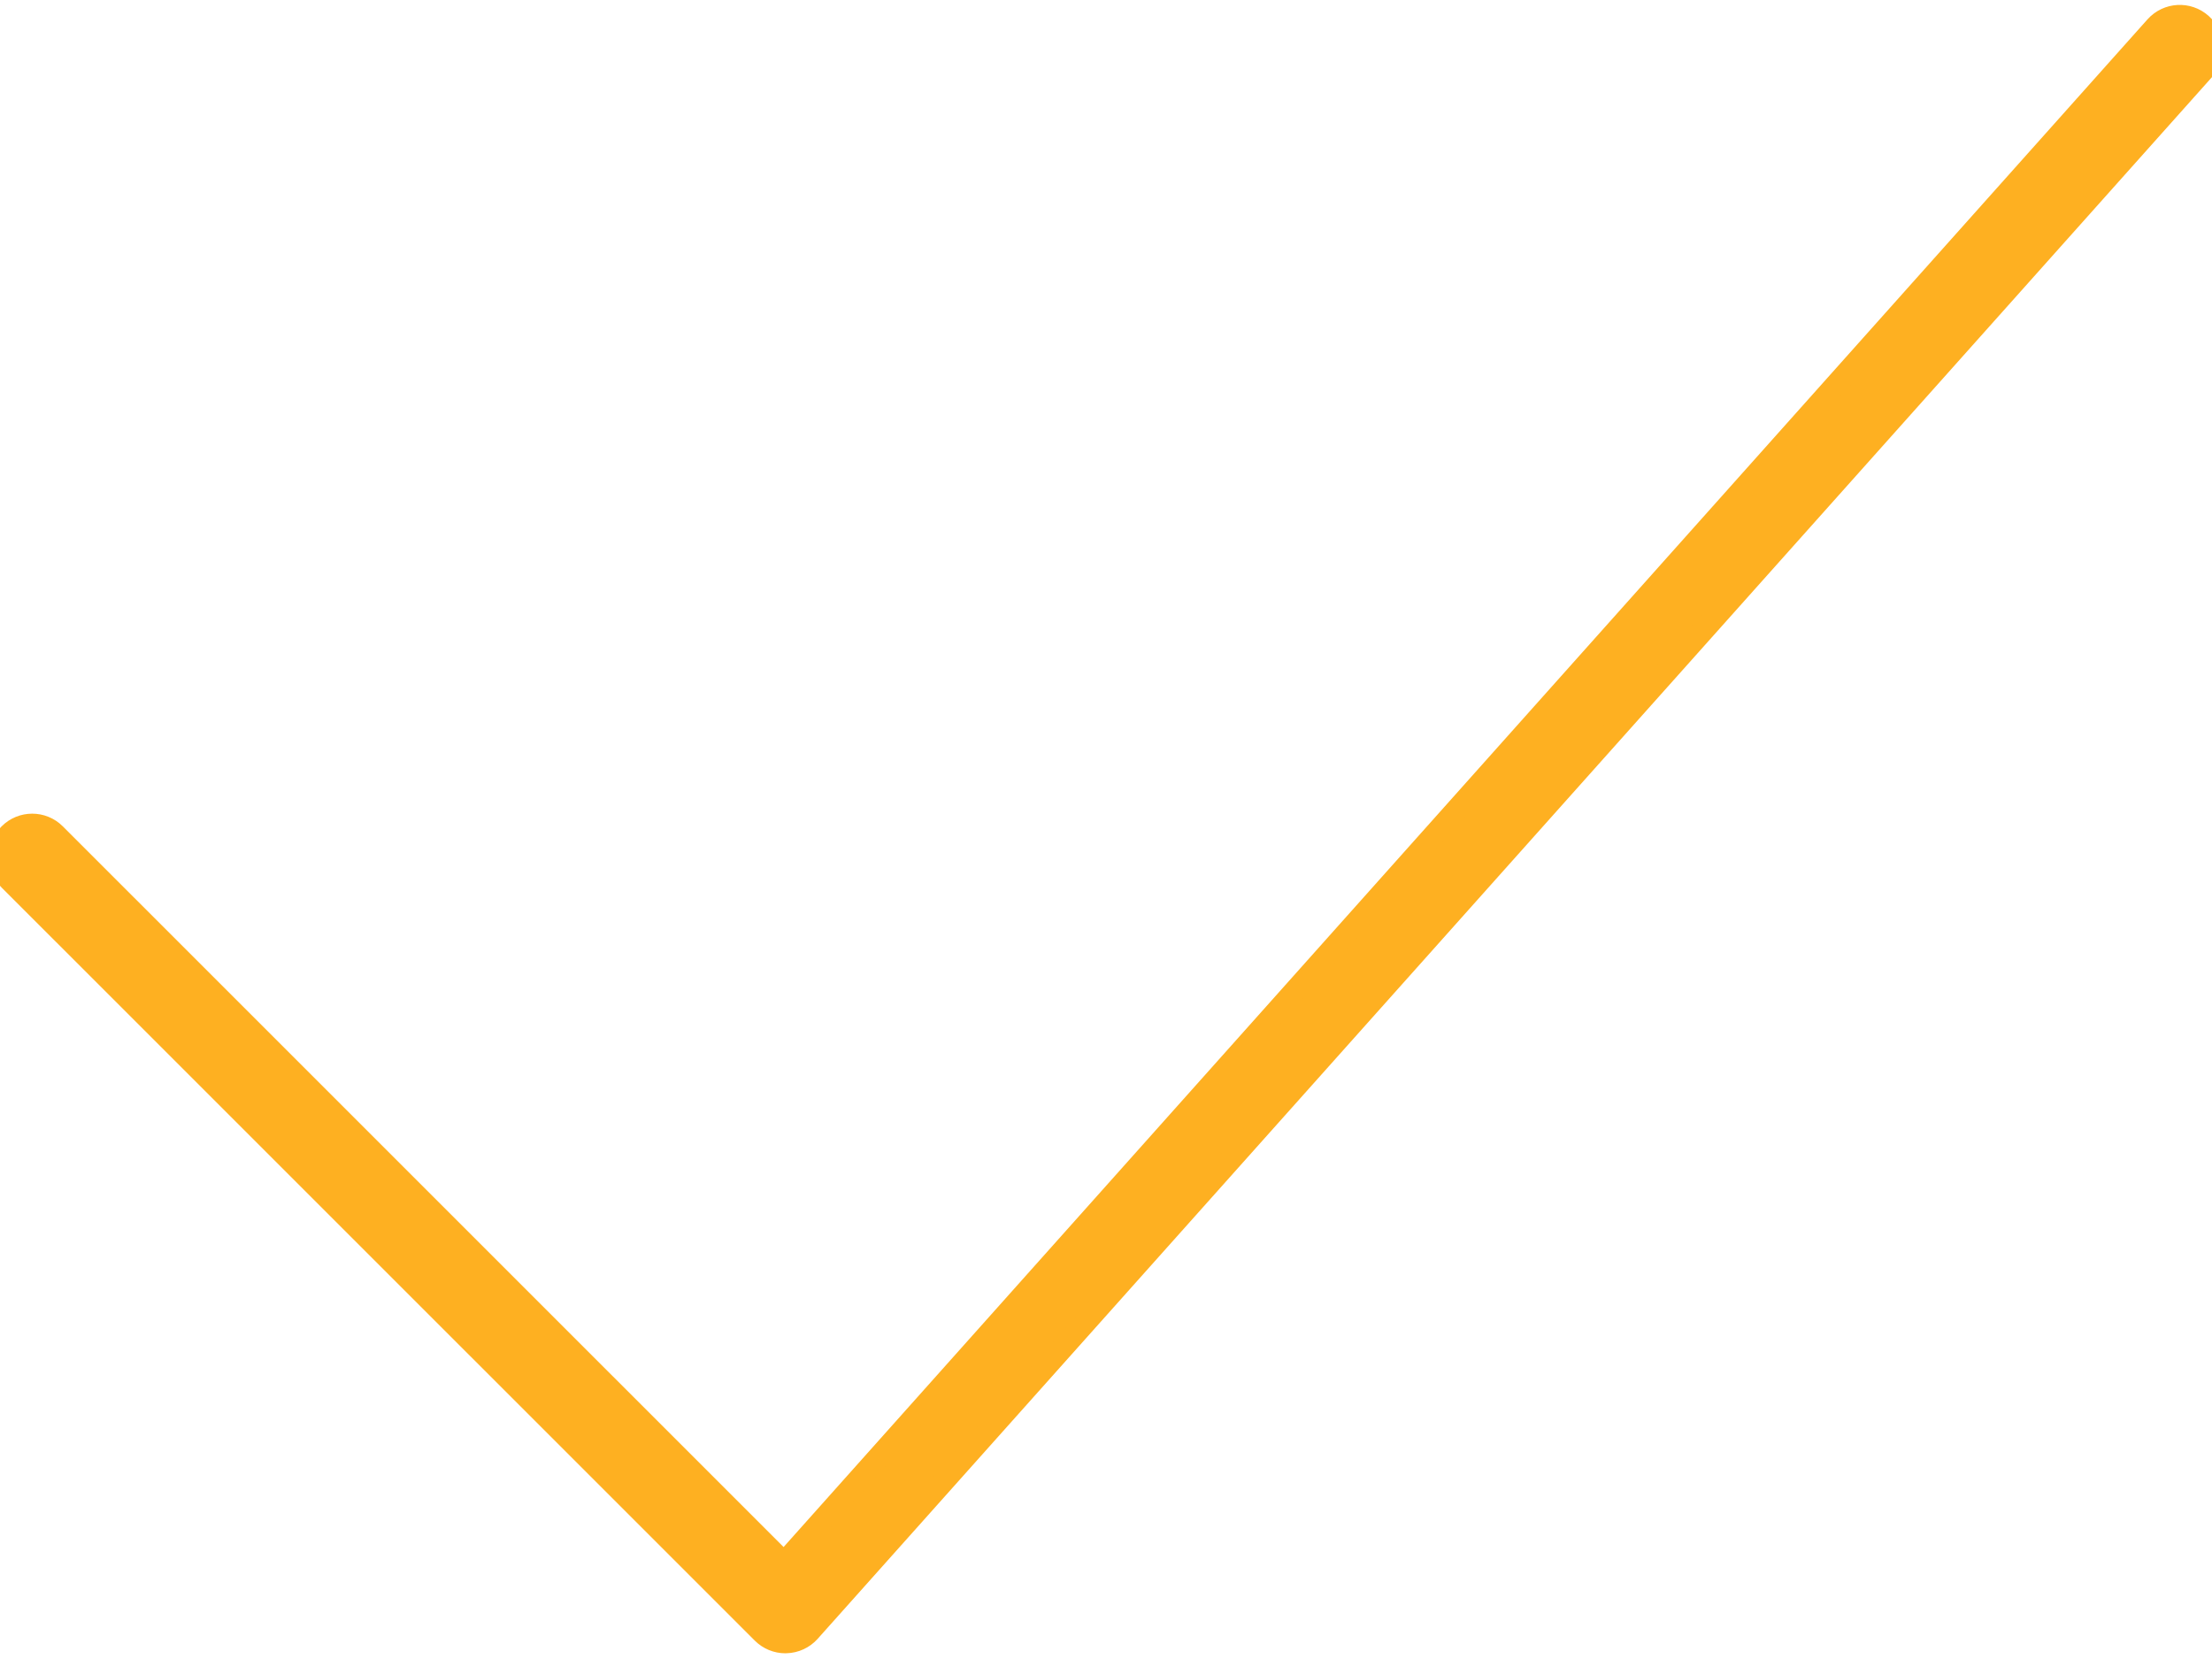 <?xml version="1.0" encoding="UTF-8"?> <svg xmlns="http://www.w3.org/2000/svg" width="100" height="75" viewBox="0 0 100 75" fill="none"> <path d="M35.506 74.242C35.12 74.242 34.749 74.089 34.476 73.815L0.427 39.771C-0.142 39.203 -0.142 38.28 0.427 37.711C0.995 37.142 1.917 37.142 2.486 37.711L35.445 70.666L97.457 1.208C97.994 0.609 98.913 0.556 99.514 1.092C100.114 1.628 100.166 2.548 99.631 3.148L36.593 73.754C36.326 74.053 35.948 74.229 35.547 74.24C35.534 74.242 35.519 74.242 35.506 74.242Z" fill="#FEB021" stroke="#FEB021"></path> </svg> 